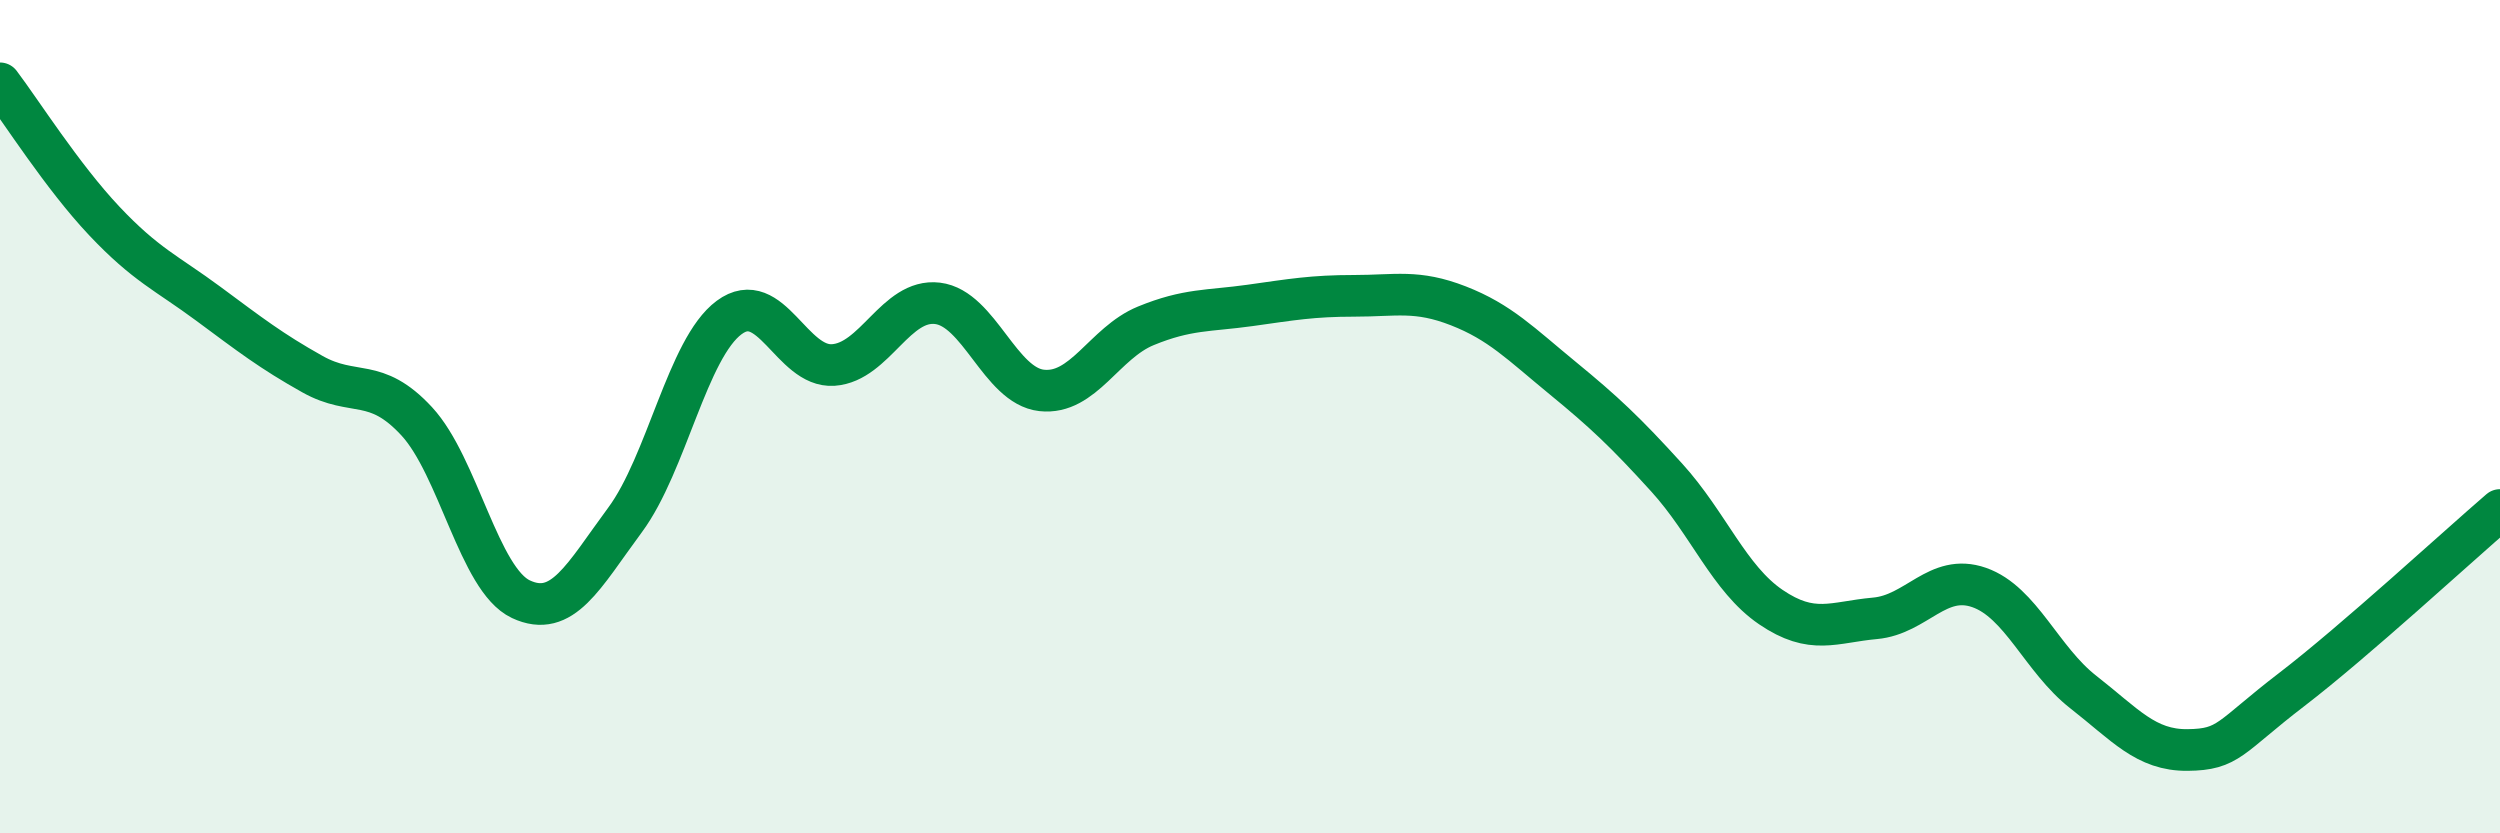 
    <svg width="60" height="20" viewBox="0 0 60 20" xmlns="http://www.w3.org/2000/svg">
      <path
        d="M 0,2 C 0.5,2.66 1.5,4.24 2.5,5.3 C 3.5,6.36 4,6.55 5,7.29 C 6,8.03 6.5,8.42 7.5,8.98 C 8.5,9.54 9,9.03 10,10.11 C 11,11.19 11.5,13.91 12.5,14.38 C 13.5,14.85 14,13.83 15,12.48 C 16,11.13 16.5,8.36 17.5,7.62 C 18.5,6.88 19,8.83 20,8.76 C 21,8.69 21.5,7.16 22.5,7.28 C 23.5,7.4 24,9.26 25,9.37 C 26,9.48 26.5,8.23 27.5,7.82 C 28.5,7.41 29,7.47 30,7.33 C 31,7.19 31.5,7.1 32.5,7.1 C 33.5,7.1 34,6.95 35,7.34 C 36,7.73 36.5,8.25 37.5,9.07 C 38.5,9.89 39,10.36 40,11.46 C 41,12.56 41.5,13.89 42.5,14.57 C 43.5,15.25 44,14.93 45,14.84 C 46,14.75 46.5,13.75 47.5,14.1 C 48.5,14.45 49,15.83 50,16.61 C 51,17.39 51.5,18.01 52.5,18 C 53.5,17.99 53.5,17.7 55,16.55 C 56.5,15.4 59,13.1 60,12.24L60 20L0 20Z"
        fill="#008740"
        opacity="0.1"
        stroke-linecap="round"
        stroke-linejoin="round"
      />
      <path
        d="M 0,2 C 0.5,2.66 1.5,4.24 2.5,5.3 C 3.5,6.36 4,6.55 5,7.29 C 6,8.03 6.5,8.42 7.5,8.98 C 8.5,9.54 9,9.03 10,10.11 C 11,11.19 11.5,13.91 12.5,14.38 C 13.5,14.85 14,13.83 15,12.48 C 16,11.13 16.5,8.36 17.5,7.62 C 18.5,6.88 19,8.83 20,8.76 C 21,8.69 21.5,7.16 22.5,7.28 C 23.5,7.4 24,9.26 25,9.37 C 26,9.48 26.5,8.23 27.5,7.82 C 28.5,7.41 29,7.47 30,7.33 C 31,7.19 31.5,7.1 32.5,7.1 C 33.5,7.1 34,6.95 35,7.34 C 36,7.73 36.5,8.25 37.5,9.07 C 38.5,9.89 39,10.36 40,11.46 C 41,12.56 41.5,13.89 42.5,14.57 C 43.5,15.25 44,14.93 45,14.84 C 46,14.75 46.5,13.75 47.5,14.1 C 48.5,14.45 49,15.83 50,16.61 C 51,17.39 51.5,18.01 52.5,18 C 53.5,17.99 53.5,17.7 55,16.55 C 56.5,15.4 59,13.1 60,12.24"
        stroke="#008740"
        stroke-width="1"
        fill="none"
        stroke-linecap="round"
        stroke-linejoin="round"
      />
    </svg>
  